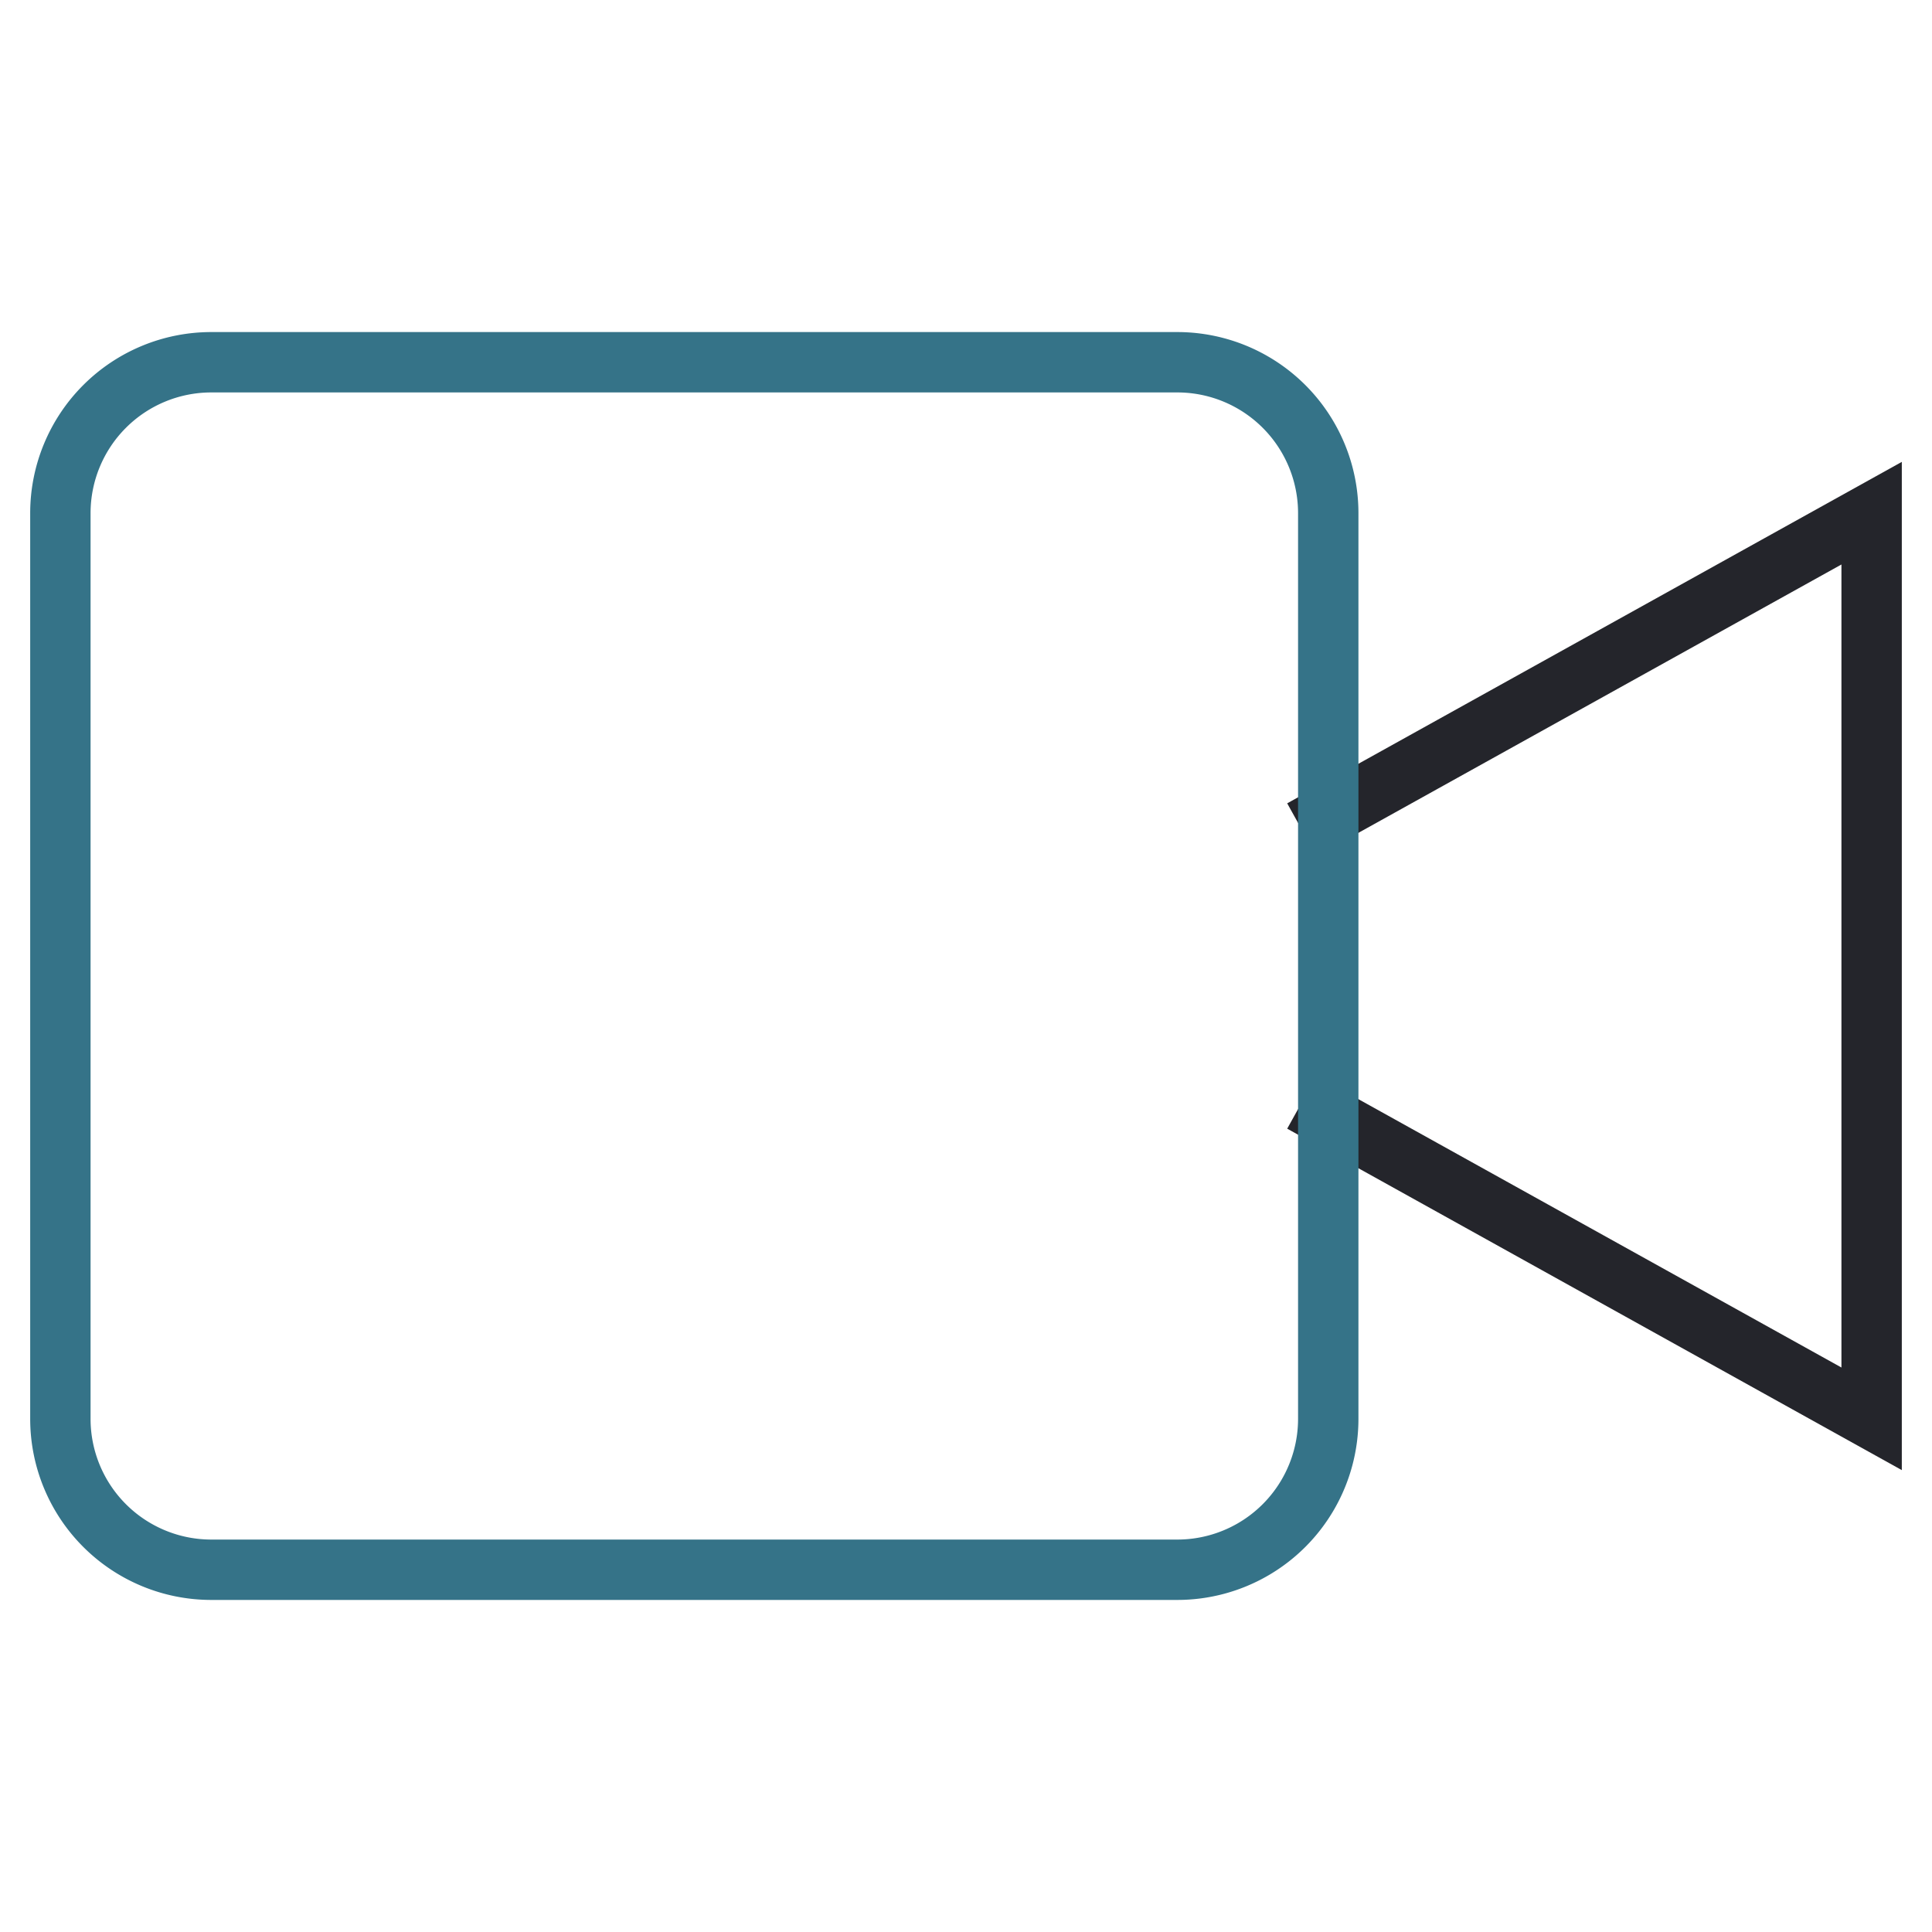 <svg xmlns="http://www.w3.org/2000/svg" viewBox="0 0 64 64" width="64" height="64"><title>video</title><g class="nc-icon-wrapper" stroke-linecap="square" stroke-linejoin="miter" stroke-width="2" fill="#24252b" stroke="#24252b"><polyline data-cap="butt" data-color="color-2" points="44 27 62 17 62 47 44 37" fill="none" stroke-miterlimit="10" stroke-linecap="butt"/><path d="M39,52H7a5,5,0,0,1-5-5V17a5,5,0,0,1,5-5H39a5,5,0,0,1,5,5V47A5,5,0,0,1,39,52Z" fill="none" stroke="#357388" stroke-miterlimit="10"/></g></svg>